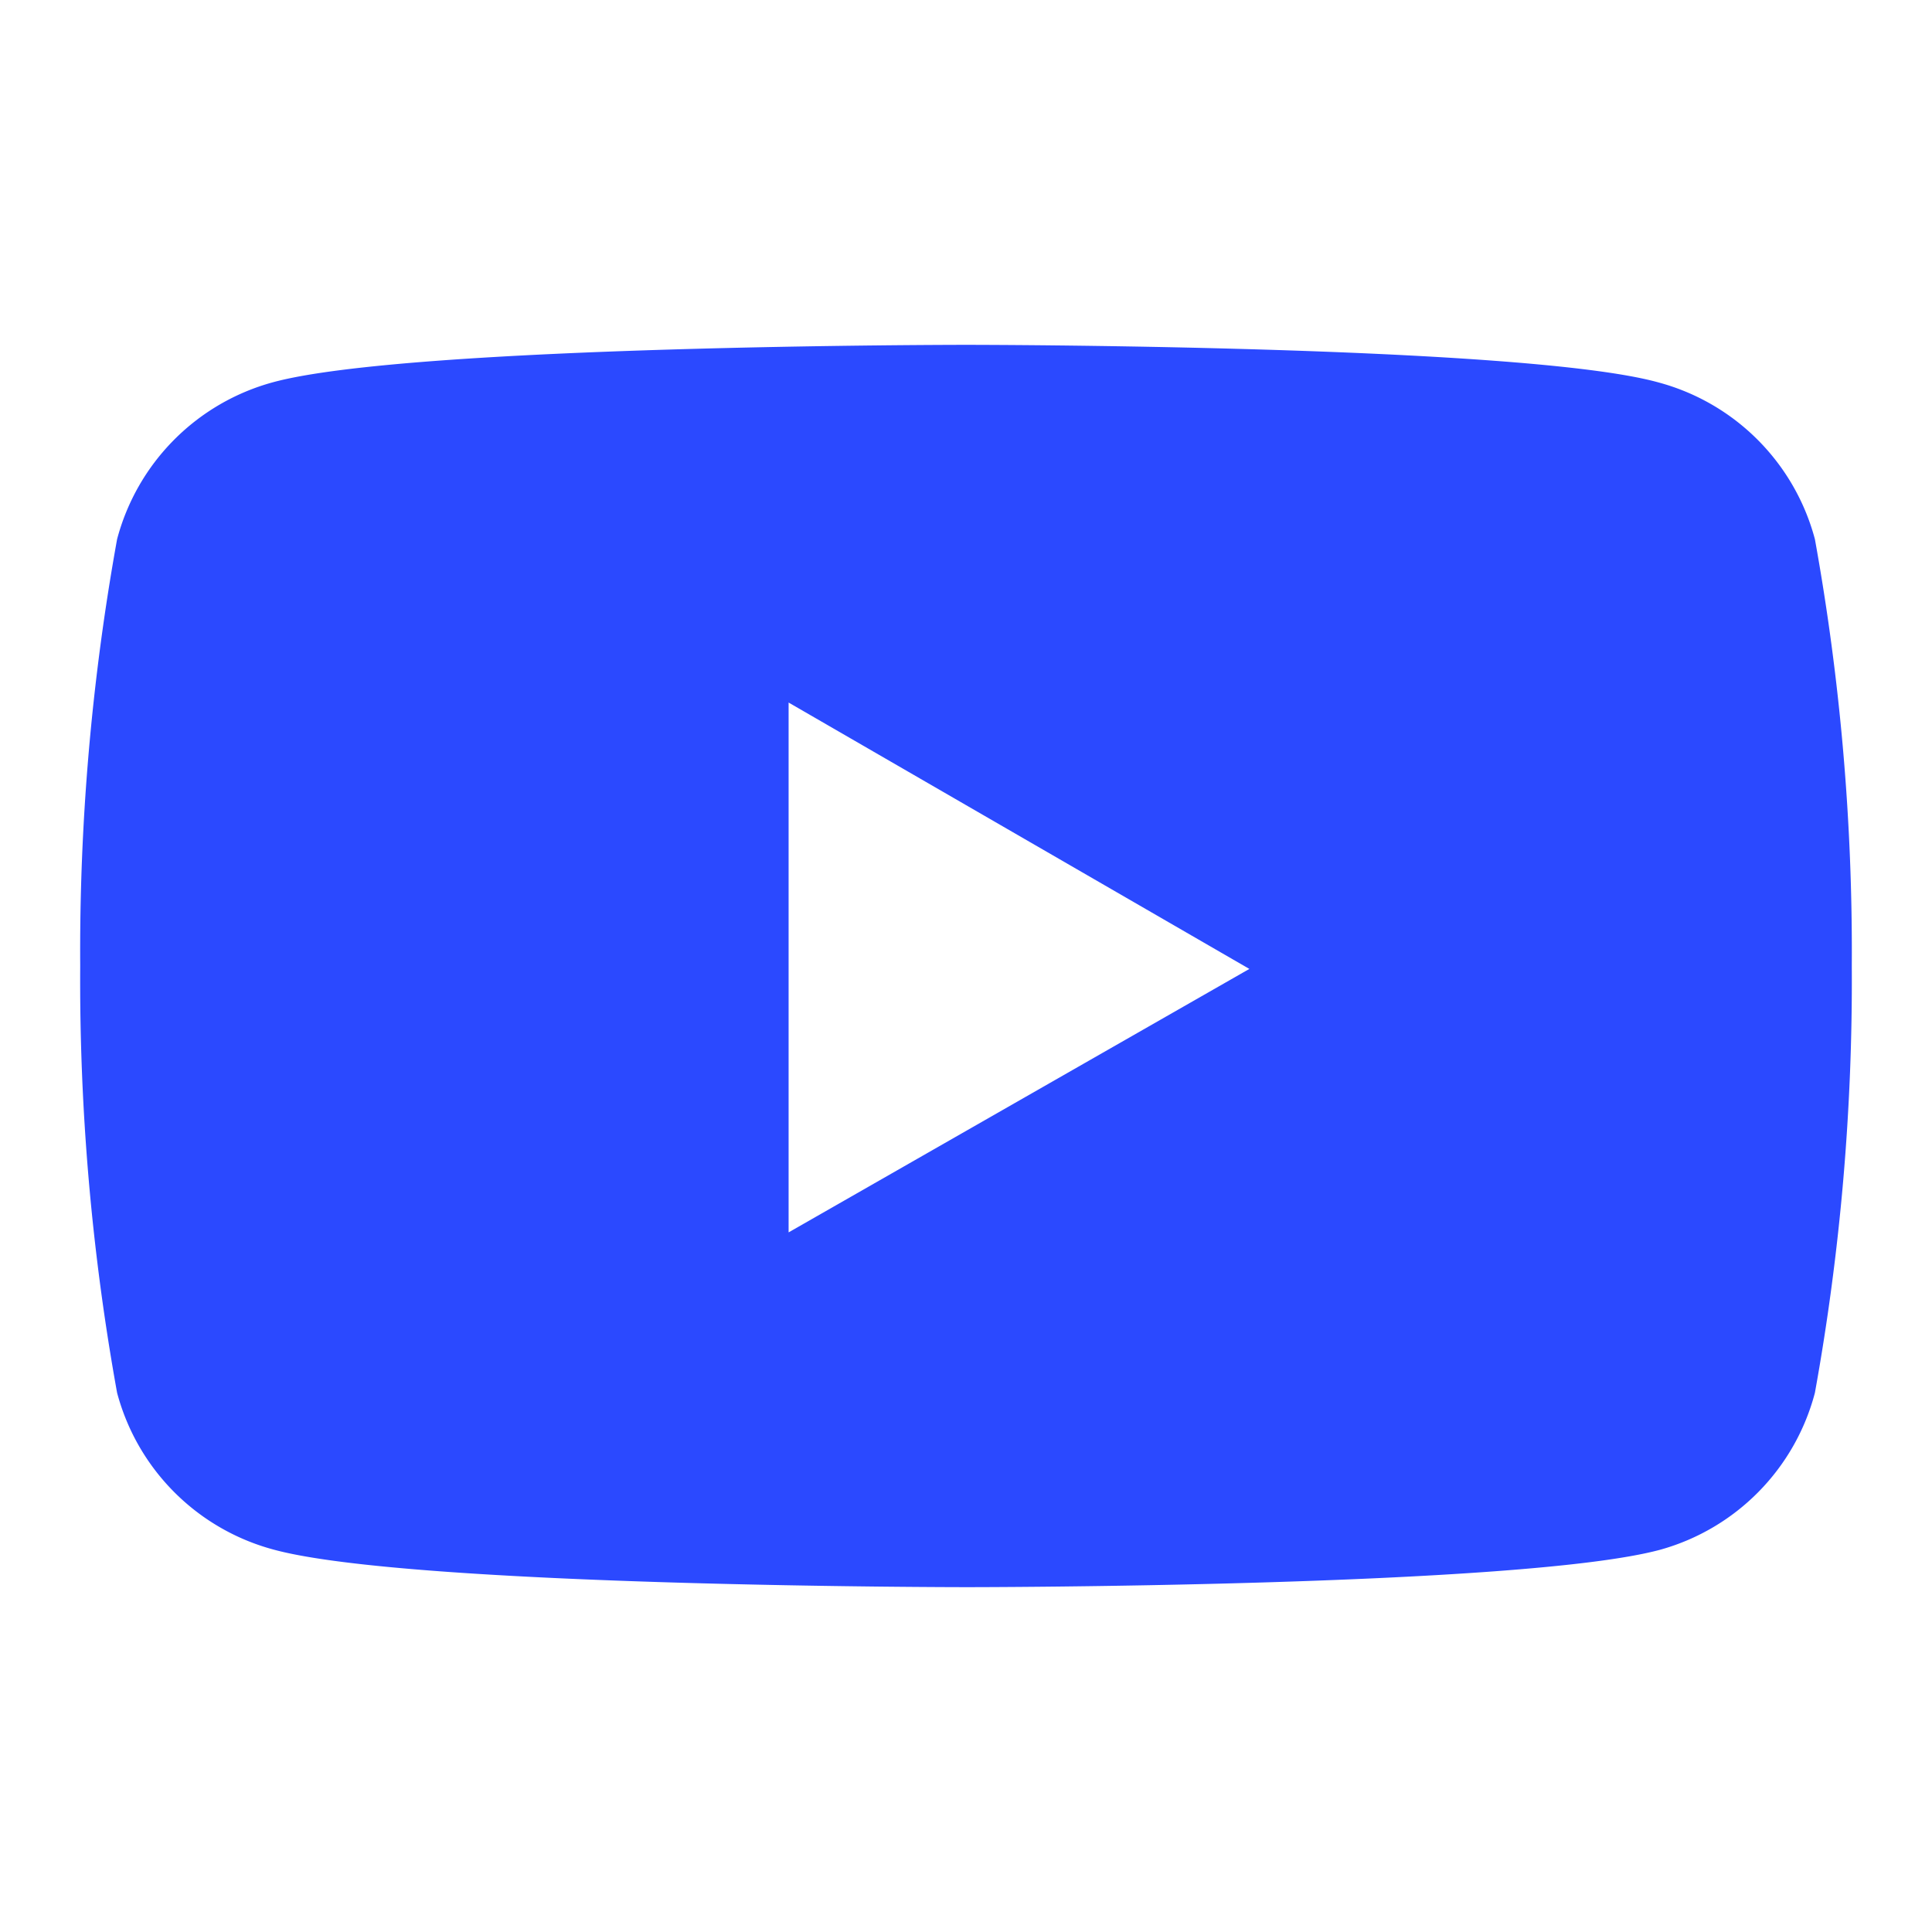 <svg id="Layer_1" data-name="Layer 1" xmlns="http://www.w3.org/2000/svg" viewBox="0 0 33 33"><defs><style>.cls-1{fill:#2b49ff;}</style></defs><path class="cls-1" d="M31,9.21a3.78,3.78,0,0,0-2.68-2.68C26,5.89,16.5,5.89,16.5,5.89S7,5.89,4.66,6.53A3.78,3.78,0,0,0,2,9.21a39.58,39.58,0,0,0-.63,7.29A39.58,39.58,0,0,0,2,23.79a3.78,3.78,0,0,0,2.68,2.68c2.36.64,11.84.64,11.84.64s9.48,0,11.84-.64A3.78,3.78,0,0,0,31,23.79a39.58,39.58,0,0,0,.63-7.29A39.58,39.58,0,0,0,31,9.21ZM13.47,21.05V12l7.87,4.55Z"/></svg>